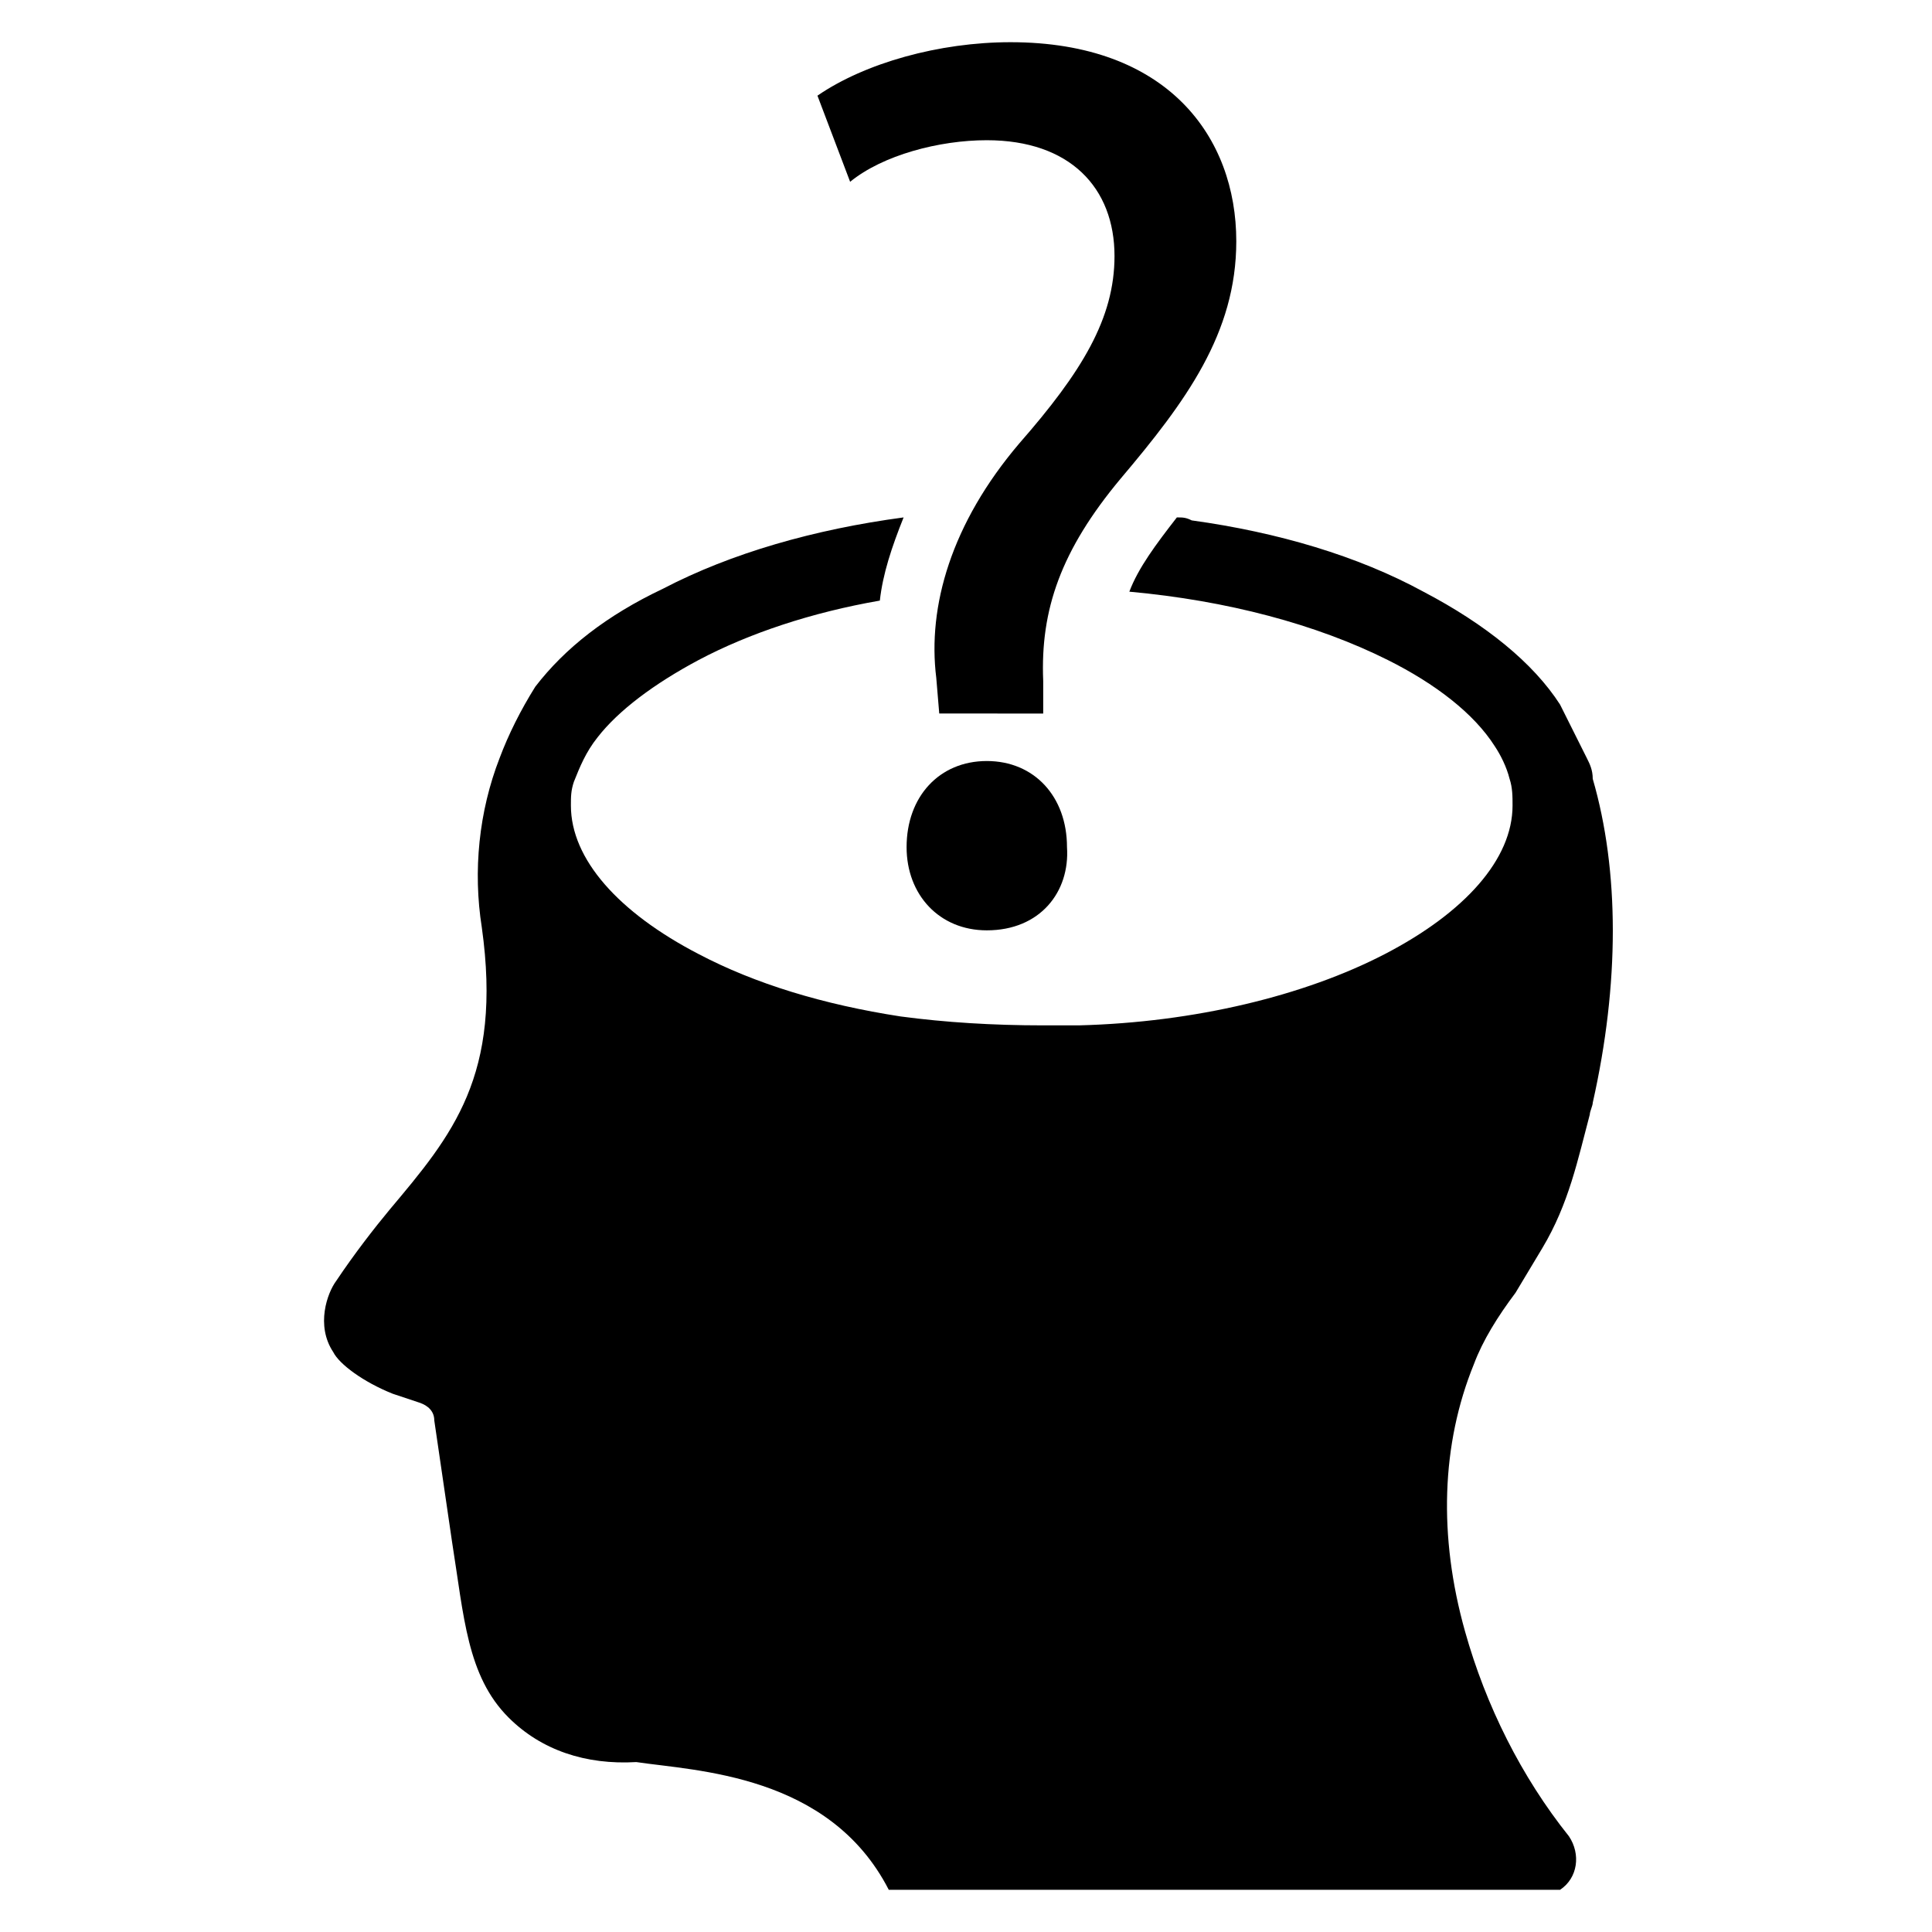 <?xml version="1.0" encoding="UTF-8"?>
<!-- The Best Svg Icon site in the world: iconSvg.co, Visit us! https://iconsvg.co -->
<svg fill="#000000" width="800px" height="800px" version="1.1" viewBox="144 144 512 512" xmlns="http://www.w3.org/2000/svg">
 <g>
  <path d="m566.1 436.21c0 0.789-0.789 2.363-0.789 3.148-3.148 11.809-5.512 23.617-12.594 35.426-2.363 3.938-4.723 7.871-7.086 11.809-4.723 6.297-8.66 12.594-11.02 18.895-8.66 21.254-9.445 45.656-2.363 70.848 5.512 19.68 14.957 38.574 27.551 54.316 3.148 4.723 2.363 11.02-2.363 14.168h-177.9c-15.742-30.699-51.168-31.488-66.914-33.852-13.383 0.789-25.191-3.148-33.852-11.809-11.02-11.02-11.809-26.766-14.957-46.445l-4.723-32.273c0-2.363-1.574-3.938-3.938-4.723l-7.086-2.363c-7.871-3.148-14.168-7.871-15.742-11.02-4.723-7.086-1.574-15.742 0.789-18.895 4.723-7.086 10.234-14.168 14.168-18.895 16.531-19.68 29.914-35.426 24.402-74.785-2.363-14.957-0.789-30.699 4.723-44.871 2.363-6.297 5.512-12.594 9.445-18.895 7.871-10.234 18.895-18.895 33.852-25.977 18.105-9.445 40.148-15.742 63.762-18.895-3.148 7.871-5.512 14.957-6.297 22.043-18.105 3.148-34.637 8.66-48.02 15.742-11.809 6.297-21.254 13.383-26.766 20.469-3.148 3.938-4.723 7.871-6.297 11.809-0.789 2.363-0.789 3.938-0.789 6.297 0 14.168 12.594 28.34 33.852 39.359 14.957 7.871 33.062 13.383 53.531 16.531 11.809 1.574 24.402 2.363 37.785 2.363h9.445c30.699-0.789 59.828-7.871 81.082-18.895 21.254-11.02 33.852-25.191 33.852-39.359 0-2.363 0-4.723-0.789-7.086-0.789-3.148-2.363-6.297-3.938-8.66-5.512-8.66-15.742-16.531-28.34-22.828-18.895-9.445-42.508-15.742-68.488-18.105 2.363-6.297 7.086-12.594 12.594-19.68 1.574 0 2.363 0 3.938 0.789 22.828 3.148 44.082 9.445 61.402 18.895 16.531 8.66 29.125 18.895 36.211 29.914 2.363 4.723 4.723 9.445 7.086 14.168 0.789 1.574 1.574 3.148 1.574 5.512 7.094 24.406 7.094 54.32 0.008 85.809z"/>
  <path d="m392.91 333.09-0.789-9.445c-2.363-18.895 3.938-40.934 22.043-62.188 16.531-18.895 25.191-33.066 25.191-49.598 0-18.105-11.809-30.699-33.852-30.699-12.594 0-27.551 3.938-36.211 11.02l-8.66-22.828c12.594-8.66 32.273-14.168 51.168-14.168 41.723 0 59.828 25.191 59.828 52.742 0 24.402-13.383 42.508-30.699 62.977-15.742 18.895-21.254 34.637-20.469 53.531v8.66c0-0.004-27.551-0.004-27.551-0.004z"/>
  <path d="m405.51 390.55c-12.594 0-21.254-9.445-21.254-22.043 0-13.383 8.66-22.828 21.254-22.828s21.254 9.445 21.254 22.828c0.789 11.812-7.082 22.043-21.254 22.043z"/>
 </g>
</svg>